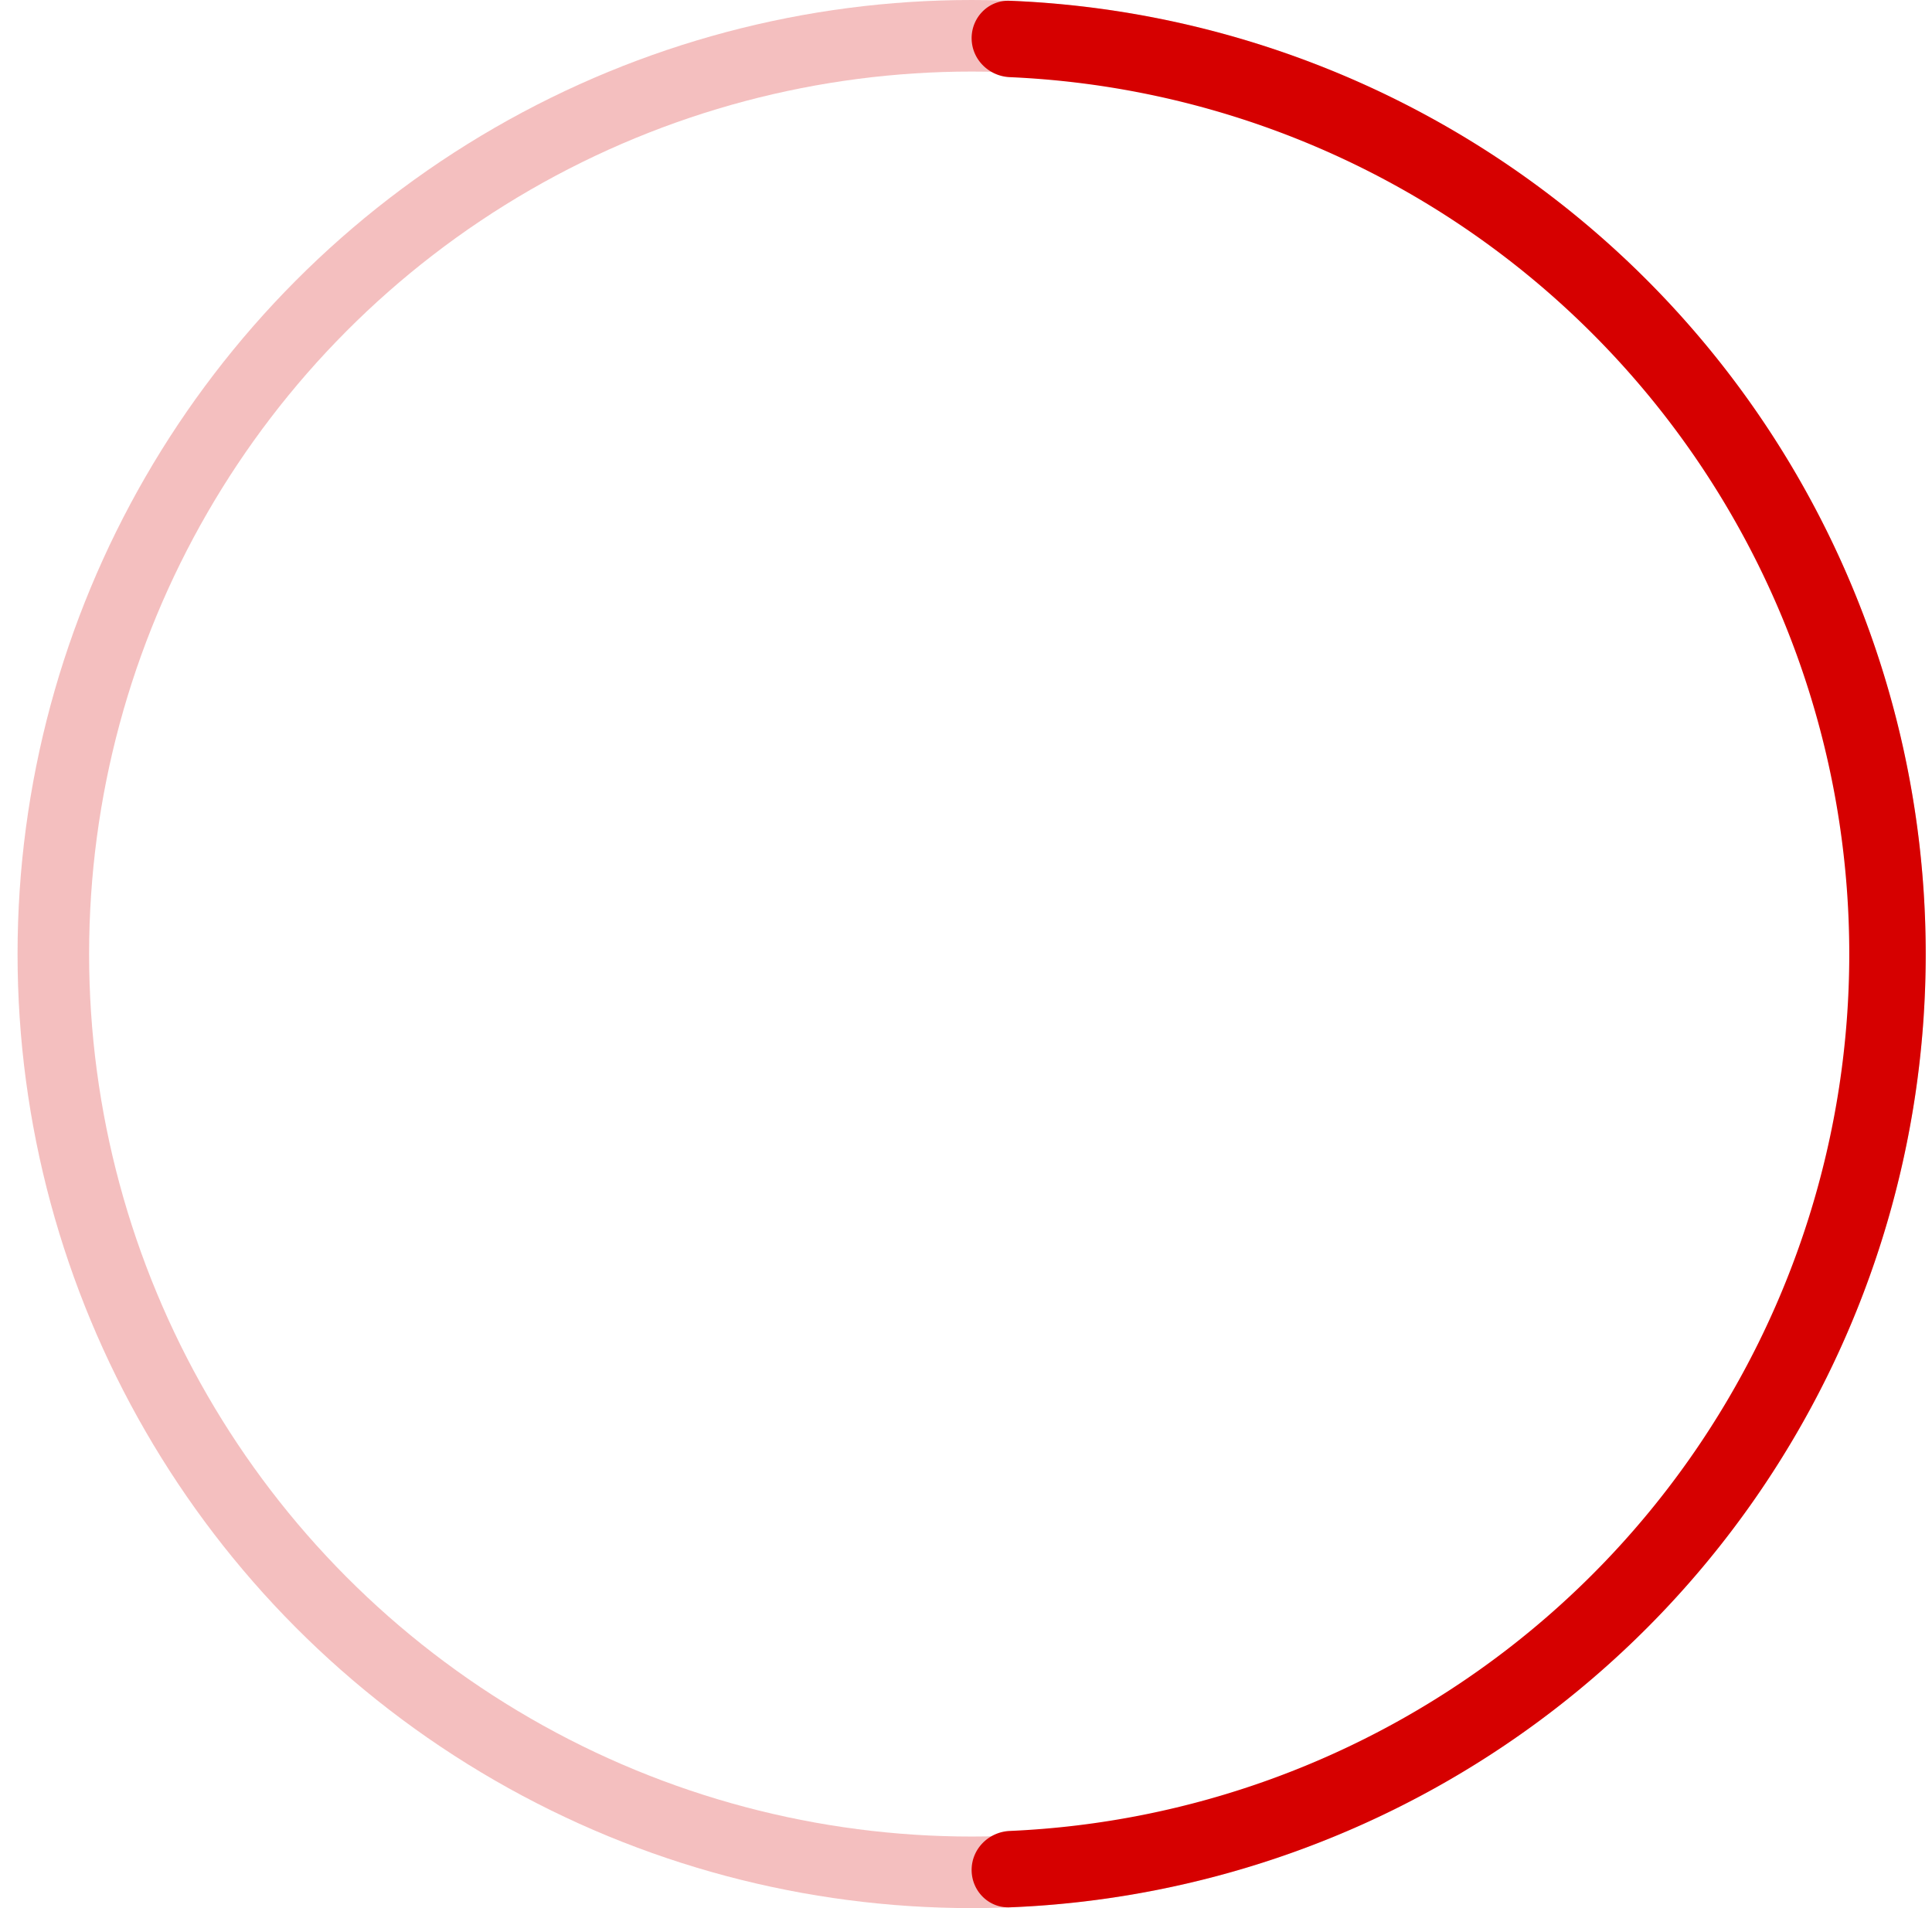 <svg width="81" height="80" viewBox="0 0 81 80" fill="none" xmlns="http://www.w3.org/2000/svg"><circle cx="40.736" cy="40" r="38.5" stroke="#D60000" stroke-opacity=".25" stroke-width="3"/><path d="M40.736 1.6c0-.884.717-1.603 1.6-1.568a40 40 0 010 79.936c-.883.035-1.6-.684-1.6-1.568s.717-1.596 1.6-1.635a36.8 36.8 0 000-73.53c-.883-.039-1.6-.751-1.6-1.635z" fill="#D60000"/></svg>